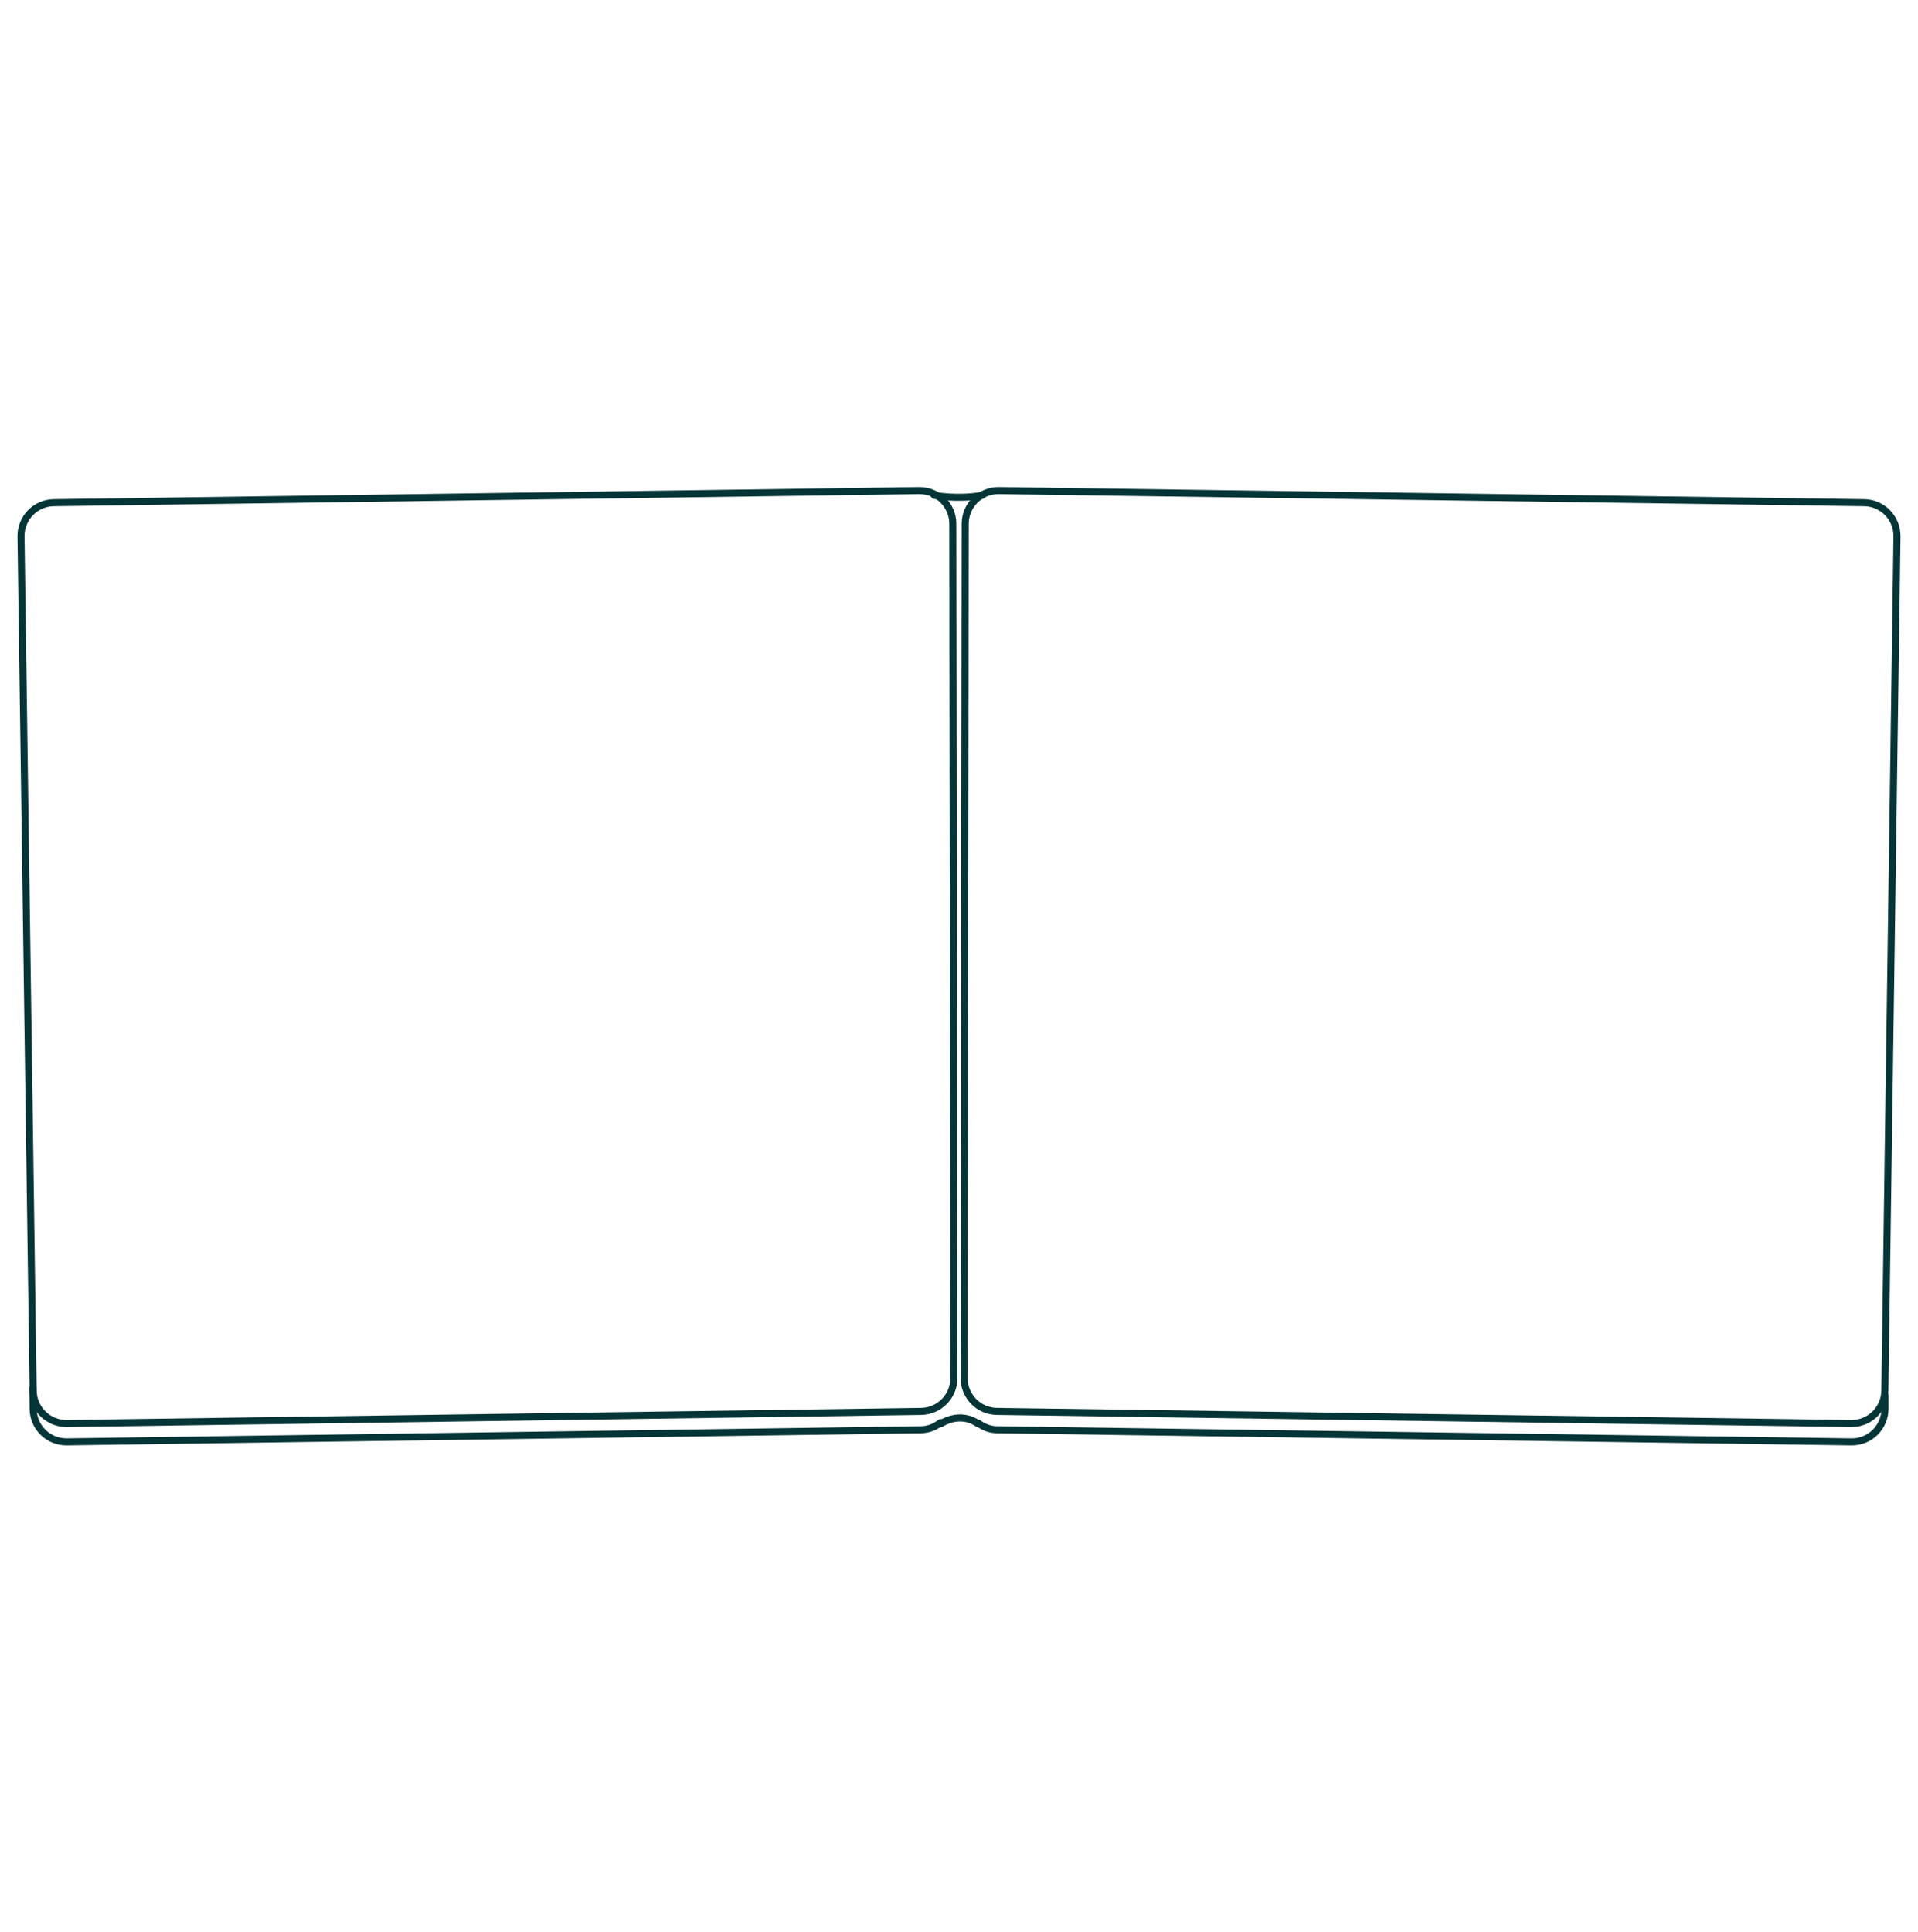 <svg viewBox="0 0 136 137" xmlns="http://www.w3.org/2000/svg" id="Baseboard">
  <path style="fill: none; stroke: #063537; stroke-linecap: round; stroke-linejoin: round; stroke-width: .5px;" d="M2.33,98.42l.02,1.49c.02,1.3,1.08,2.33,2.38,2.32l60.55-.86c.54,0,1.03-.2,1.42-.51v.09s1.33-.94,2.66,0v-.05c.38.29.85.47,1.37.47l60.55.86c1.3.02,2.36-1.02,2.38-2.32v-.97"></path>
  <path style="fill: none; stroke: #063537; stroke-linecap: round; stroke-linejoin: round; stroke-width: .5px;" d="M69.64,35.12c-1.77.31-3.39,0-3.39,0"></path>
  <path style="fill: none; stroke: #063537; stroke-linecap: round; stroke-linejoin: round; stroke-width: .5px;" d="M65.18,34.78l-61.37.86c-1.3.02-2.33,1.09-2.32,2.38l.86,60.59c.02,1.3,1.09,2.33,2.38,2.32l60.59-.86c1.3-.02,2.33-1.09,2.32-2.38l-.08-60.59c-.02-1.3-1.08-2.33-2.38-2.32Z"></path>
  <path style="fill: none; stroke: #063537; stroke-linecap: round; stroke-linejoin: round; stroke-width: .5px;" d="M70.82,34.78l61.37.86c1.3.02,2.33,1.09,2.32,2.38l-.86,60.59c-.02,1.3-1.09,2.33-2.38,2.32l-60.59-.86c-1.3-.02-2.33-1.09-2.32-2.38l.08-60.59c.02-1.3,1.08-2.33,2.38-2.32Z"></path>
</svg>